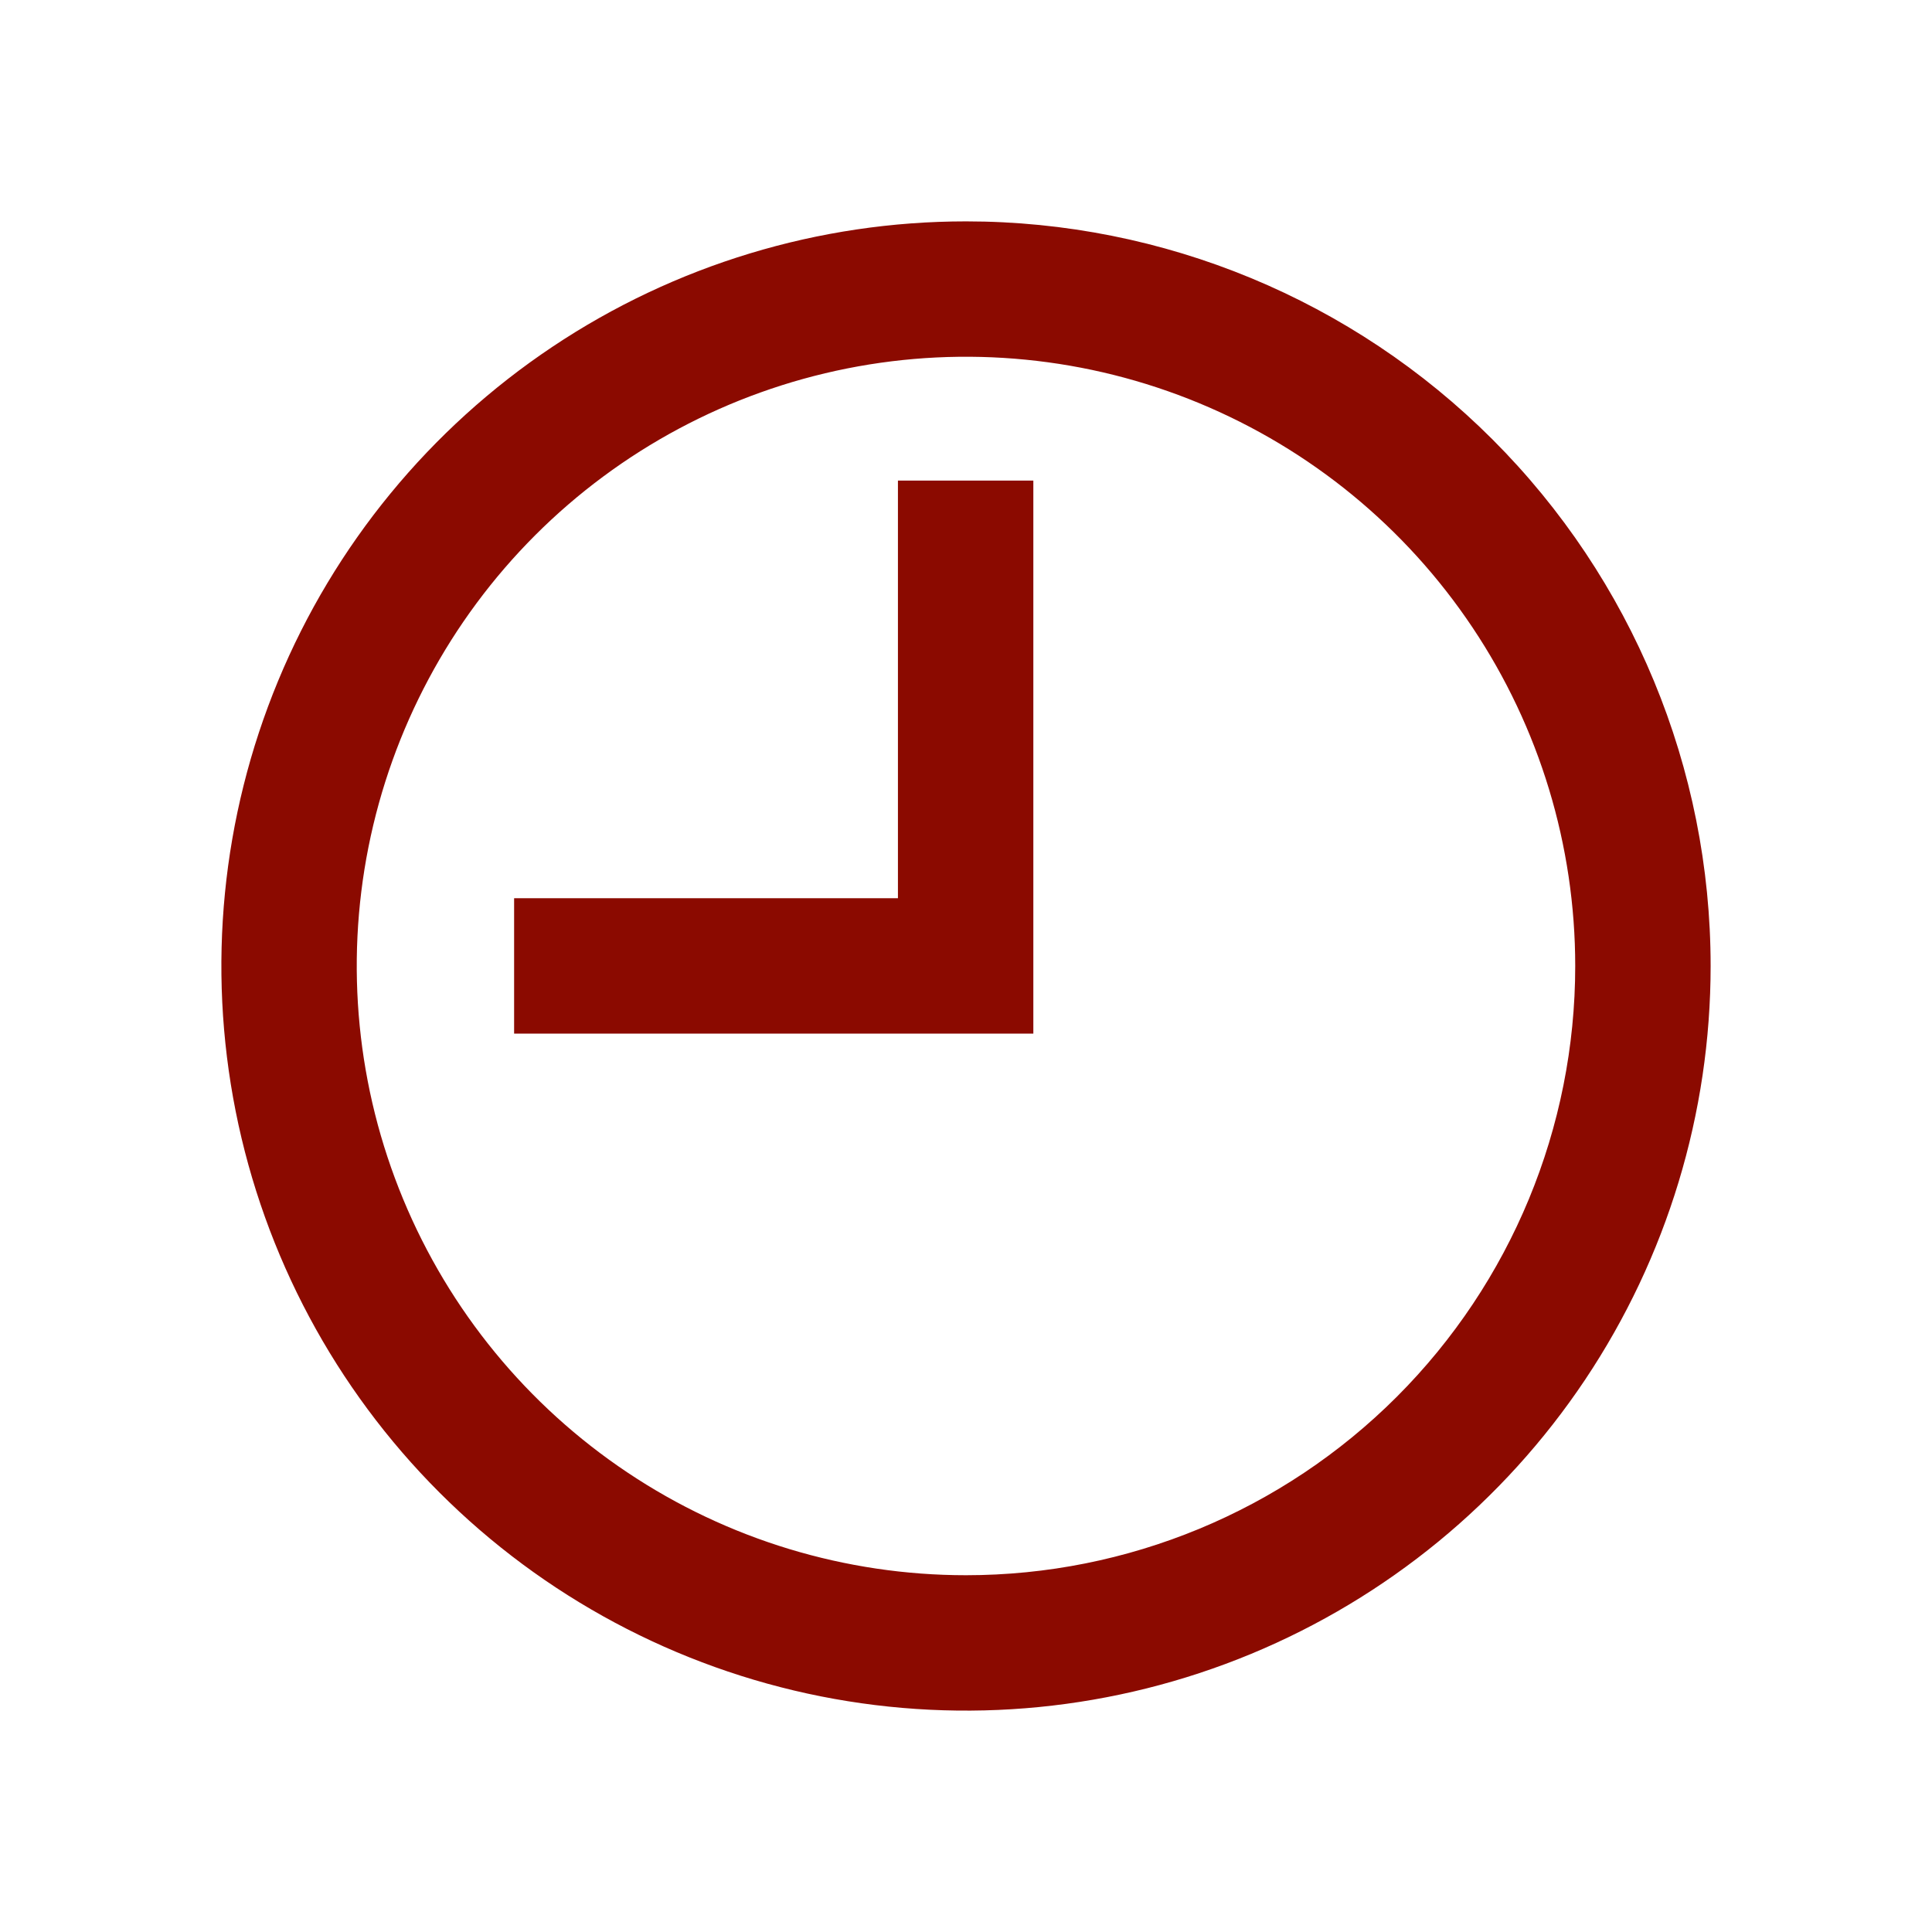 <?xml version="1.0" encoding="UTF-8"?> <svg xmlns="http://www.w3.org/2000/svg" width="48" height="48" viewBox="0 0 48 48" fill="none"><path d="M24 5.5C20.341 5.5 16.764 6.585 13.722 8.618C10.68 10.651 8.308 13.54 6.908 16.92C5.508 20.301 5.142 24.02 5.855 27.609C6.569 31.198 8.331 34.494 10.918 37.081C13.506 39.669 16.802 41.431 20.391 42.145C23.98 42.858 27.699 42.492 31.08 41.092C34.46 39.691 37.349 37.32 39.382 34.278C41.415 31.236 42.5 27.659 42.5 24C42.5 19.093 40.551 14.388 37.081 10.918C33.612 7.449 28.907 5.5 24 5.5ZM24 39.136C21.006 39.136 18.08 38.249 15.591 36.585C13.101 34.922 11.162 32.558 10.016 29.792C8.87 27.027 8.57 23.983 9.154 21.047C9.739 18.111 11.18 15.414 13.297 13.297C15.414 11.18 18.111 9.739 21.047 9.154C23.983 8.57 27.027 8.87 29.792 10.016C32.558 11.162 34.922 13.101 36.585 15.591C38.249 18.08 39.136 21.006 39.136 24C39.136 28.014 37.542 31.864 34.703 34.703C31.864 37.542 28.014 39.136 24 39.136Z" fill="#8B0A00"></path><path d="M22.309 22.316H12.773V25.68H25.673V11.94H22.309V22.316Z" fill="#8B0A00"></path></svg> 